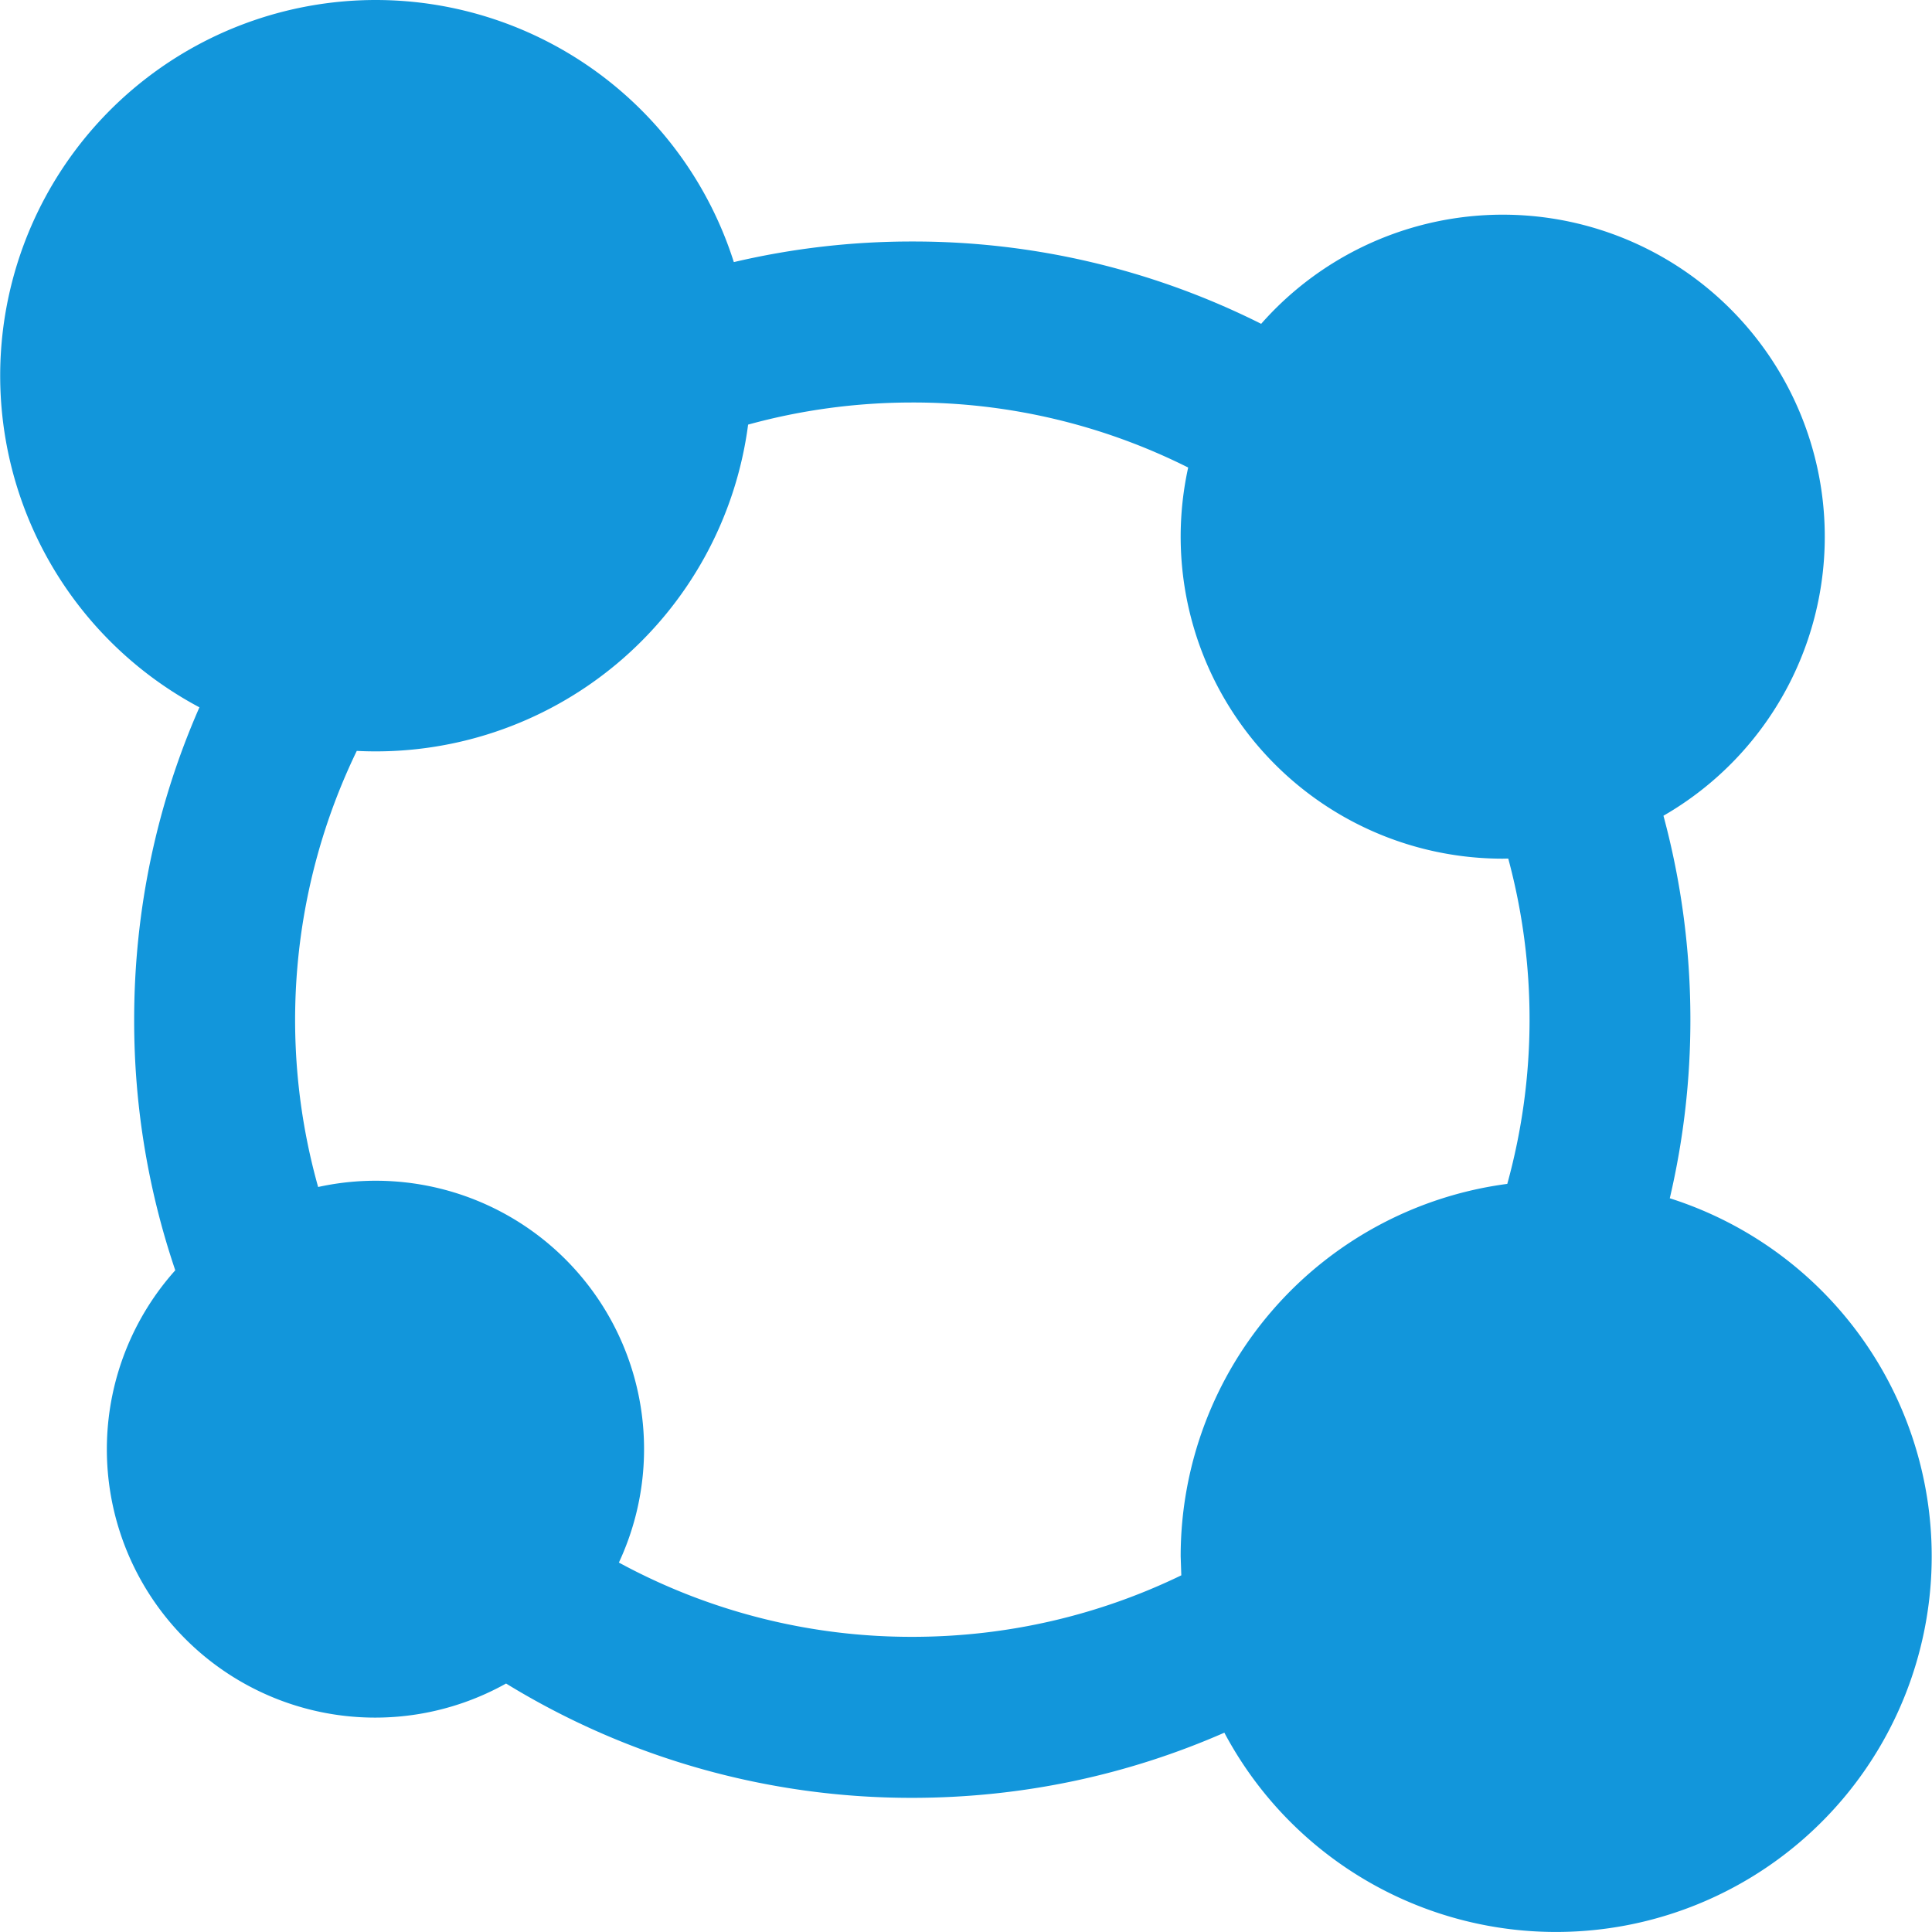 <svg t="1751447254083" class="icon" viewBox="0 0 1024 1024" version="1.1" xmlns="http://www.w3.org/2000/svg" p-id="20201" width="32" height="32"><path d="M199.111 0a199.225 199.225 0 0 1 189.838 138.923A411.193 411.193 0 0 1 483.556 128a410.738 410.738 0 0 1 184.889 43.634A170.667 170.667 0 1 1 881.664 432.356c9.273 34.418 14.279 70.656 14.279 108.089a413.582 413.582 0 0 1-10.923 94.663 199.111 199.111 0 1 1-236.089 283.25c-50.574 22.187-106.553 34.532-165.433 34.532a410.51 410.51 0 0 1-215.268-60.587 142.222 142.222 0 0 1-175.332-219.022A411.591 411.591 0 0 1 71.111 540.444c0-58.88 12.345-114.916 34.588-165.547A199.111 199.111 0 0 1 199.111 0z m284.444 213.333c-30.151 0-59.335 4.096-87.04 11.719a199.054 199.054 0 0 1-207.417 172.942 327.396 327.396 0 0 0-20.48 231.14 142.222 142.222 0 0 1 159.403 199.054 324.437 324.437 0 0 0 155.534 39.367c51.086 0 99.442-11.719 142.564-32.597L625.778 824.889a199.111 199.111 0 0 1 173.113-197.404 327.509 327.509 0 0 0 0.512-172.43L796.444 455.111a170.667 170.667 0 0 1-166.684-207.303A324.665 324.665 0 0 0 483.556 213.333z" fill="#1296db" p-id="20202"></path></svg>